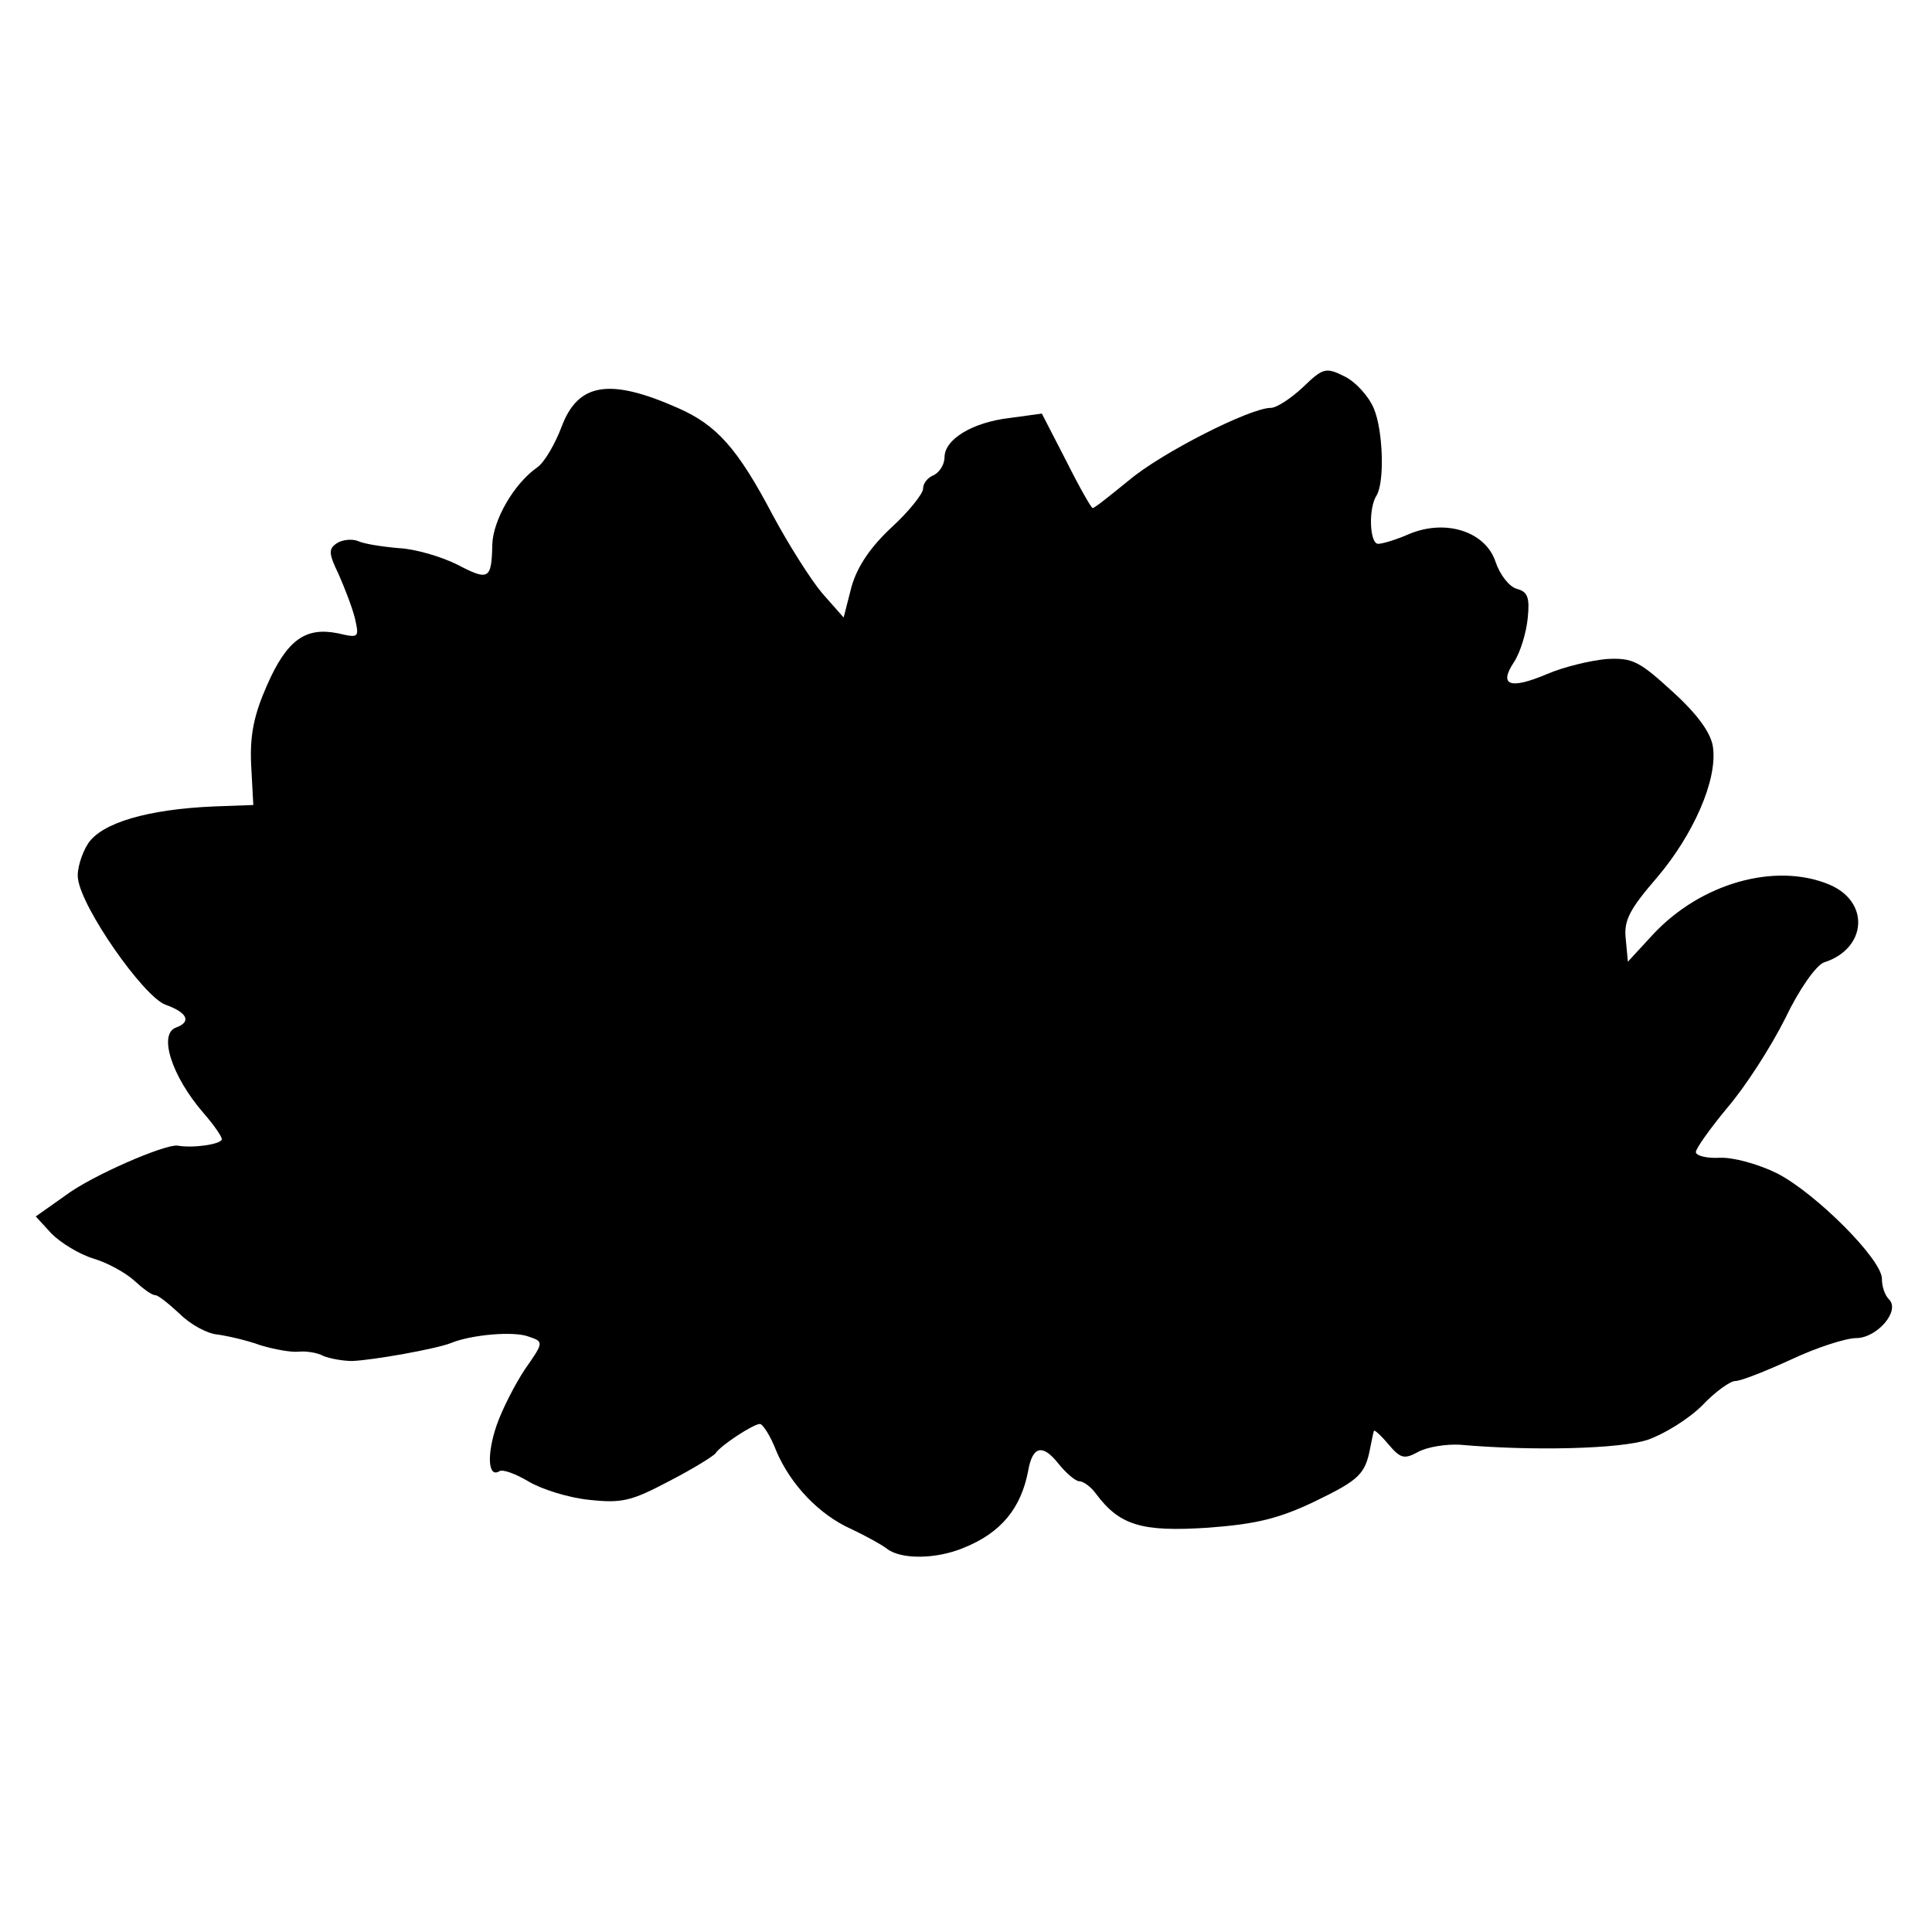 <?xml version="1.0" standalone="no"?>
<!DOCTYPE svg PUBLIC "-//W3C//DTD SVG 20010904//EN"
 "http://www.w3.org/TR/2001/REC-SVG-20010904/DTD/svg10.dtd">
<svg version="1.0" xmlns="http://www.w3.org/2000/svg"
 width="270pt" height="270pt" viewBox="0 0 270 270"
 preserveAspectRatio="xMidYMid meet">
<g transform="translate(0,270) scale(0.1,-0.1)"
fill="#000000" stroke="none">
<path d="M1821 2159 c-17 -16 -37 -29 -45 -29 -29 0 -153 -63 -198 -101 -26
-21 -48 -39 -51 -39 -2 0 -19 30 -37 66 l-34 66 -44 -6 c-53 -6 -92 -30 -92
-55 0 -10 -7 -21 -15 -25 -8 -3 -15 -11 -15 -19 0 -7 -20 -32 -44 -54 -30 -28
-48 -55 -56 -83 l-11 -43 -30 34 c-16 19 -47 68 -69 109 -49 93 -78 126 -133
150 -95 42 -139 35 -162 -26 -9 -24 -24 -50 -34 -57 -33 -23 -62 -74 -63 -108
-1 -49 -5 -51 -49 -28 -22 11 -59 22 -82 23 -23 2 -49 6 -57 10 -8 3 -21 2
-29 -3 -12 -8 -12 -14 2 -43 8 -18 19 -46 23 -62 6 -27 6 -28 -24 -21 -45 9
-71 -9 -99 -73 -18 -41 -24 -69 -22 -111 l3 -56 -55 -2 c-93 -4 -157 -23 -176
-52 -9 -14 -16 -37 -14 -49 5 -41 91 -164 122 -176 31 -11 37 -24 15 -32 -25
-9 -6 -68 38 -119 14 -16 26 -33 26 -37 0 -7 -40 -13 -62 -9 -18 2 -120 -42
-157 -70 l-41 -29 22 -24 c13 -13 39 -29 59 -35 20 -6 45 -20 57 -31 12 -11
24 -20 29 -20 4 0 19 -12 34 -26 15 -15 39 -28 53 -29 14 -2 41 -8 60 -15 20
-6 43 -10 53 -9 10 1 26 -1 35 -6 10 -4 28 -7 40 -7 29 1 118 17 138 25 29 12
89 17 109 9 21 -7 21 -8 -5 -45 -14 -21 -32 -56 -40 -79 -14 -41 -12 -74 4
-64 5 3 23 -4 40 -14 18 -11 56 -23 85 -26 46 -5 59 -2 112 26 33 17 62 35 65
39 7 11 53 41 62 41 4 0 15 -17 23 -38 20 -47 60 -89 105 -109 19 -9 41 -21
49 -27 20 -16 70 -15 108 1 52 21 80 55 90 108 6 34 20 37 41 11 11 -14 25
-26 30 -26 6 0 17 -8 24 -18 33 -44 64 -53 156 -47 68 5 100 13 150 37 62 30
70 38 77 75 2 10 4 20 5 23 0 3 9 -5 20 -18 17 -20 22 -22 42 -11 13 7 39 11
58 10 101 -9 225 -6 263 7 23 8 57 29 76 48 18 19 39 34 46 34 8 0 43 14 78
30 36 17 77 30 91 30 29 0 62 38 46 54 -6 6 -10 18 -10 29 0 27 -92 119 -146
147 -26 13 -62 23 -81 22 -18 -1 -33 3 -33 8 0 5 20 33 44 62 25 29 61 85 81
125 19 40 43 74 54 78 60 19 65 85 7 109 -75 31 -179 2 -246 -70 l-35 -38 -3
32 c-3 26 6 42 44 86 50 59 84 135 78 181 -2 19 -20 45 -55 77 -48 44 -57 49
-94 47 -22 -2 -60 -11 -83 -21 -52 -22 -68 -16 -46 17 9 14 17 41 19 61 3 29
0 37 -15 41 -11 3 -24 20 -30 38 -14 42 -69 60 -120 39 -18 -8 -38 -14 -44
-14 -12 0 -14 50 -2 68 11 19 9 90 -4 121 -7 17 -25 37 -41 45 -26 13 -30 12
-58 -15z"/>
</g>
</svg>
